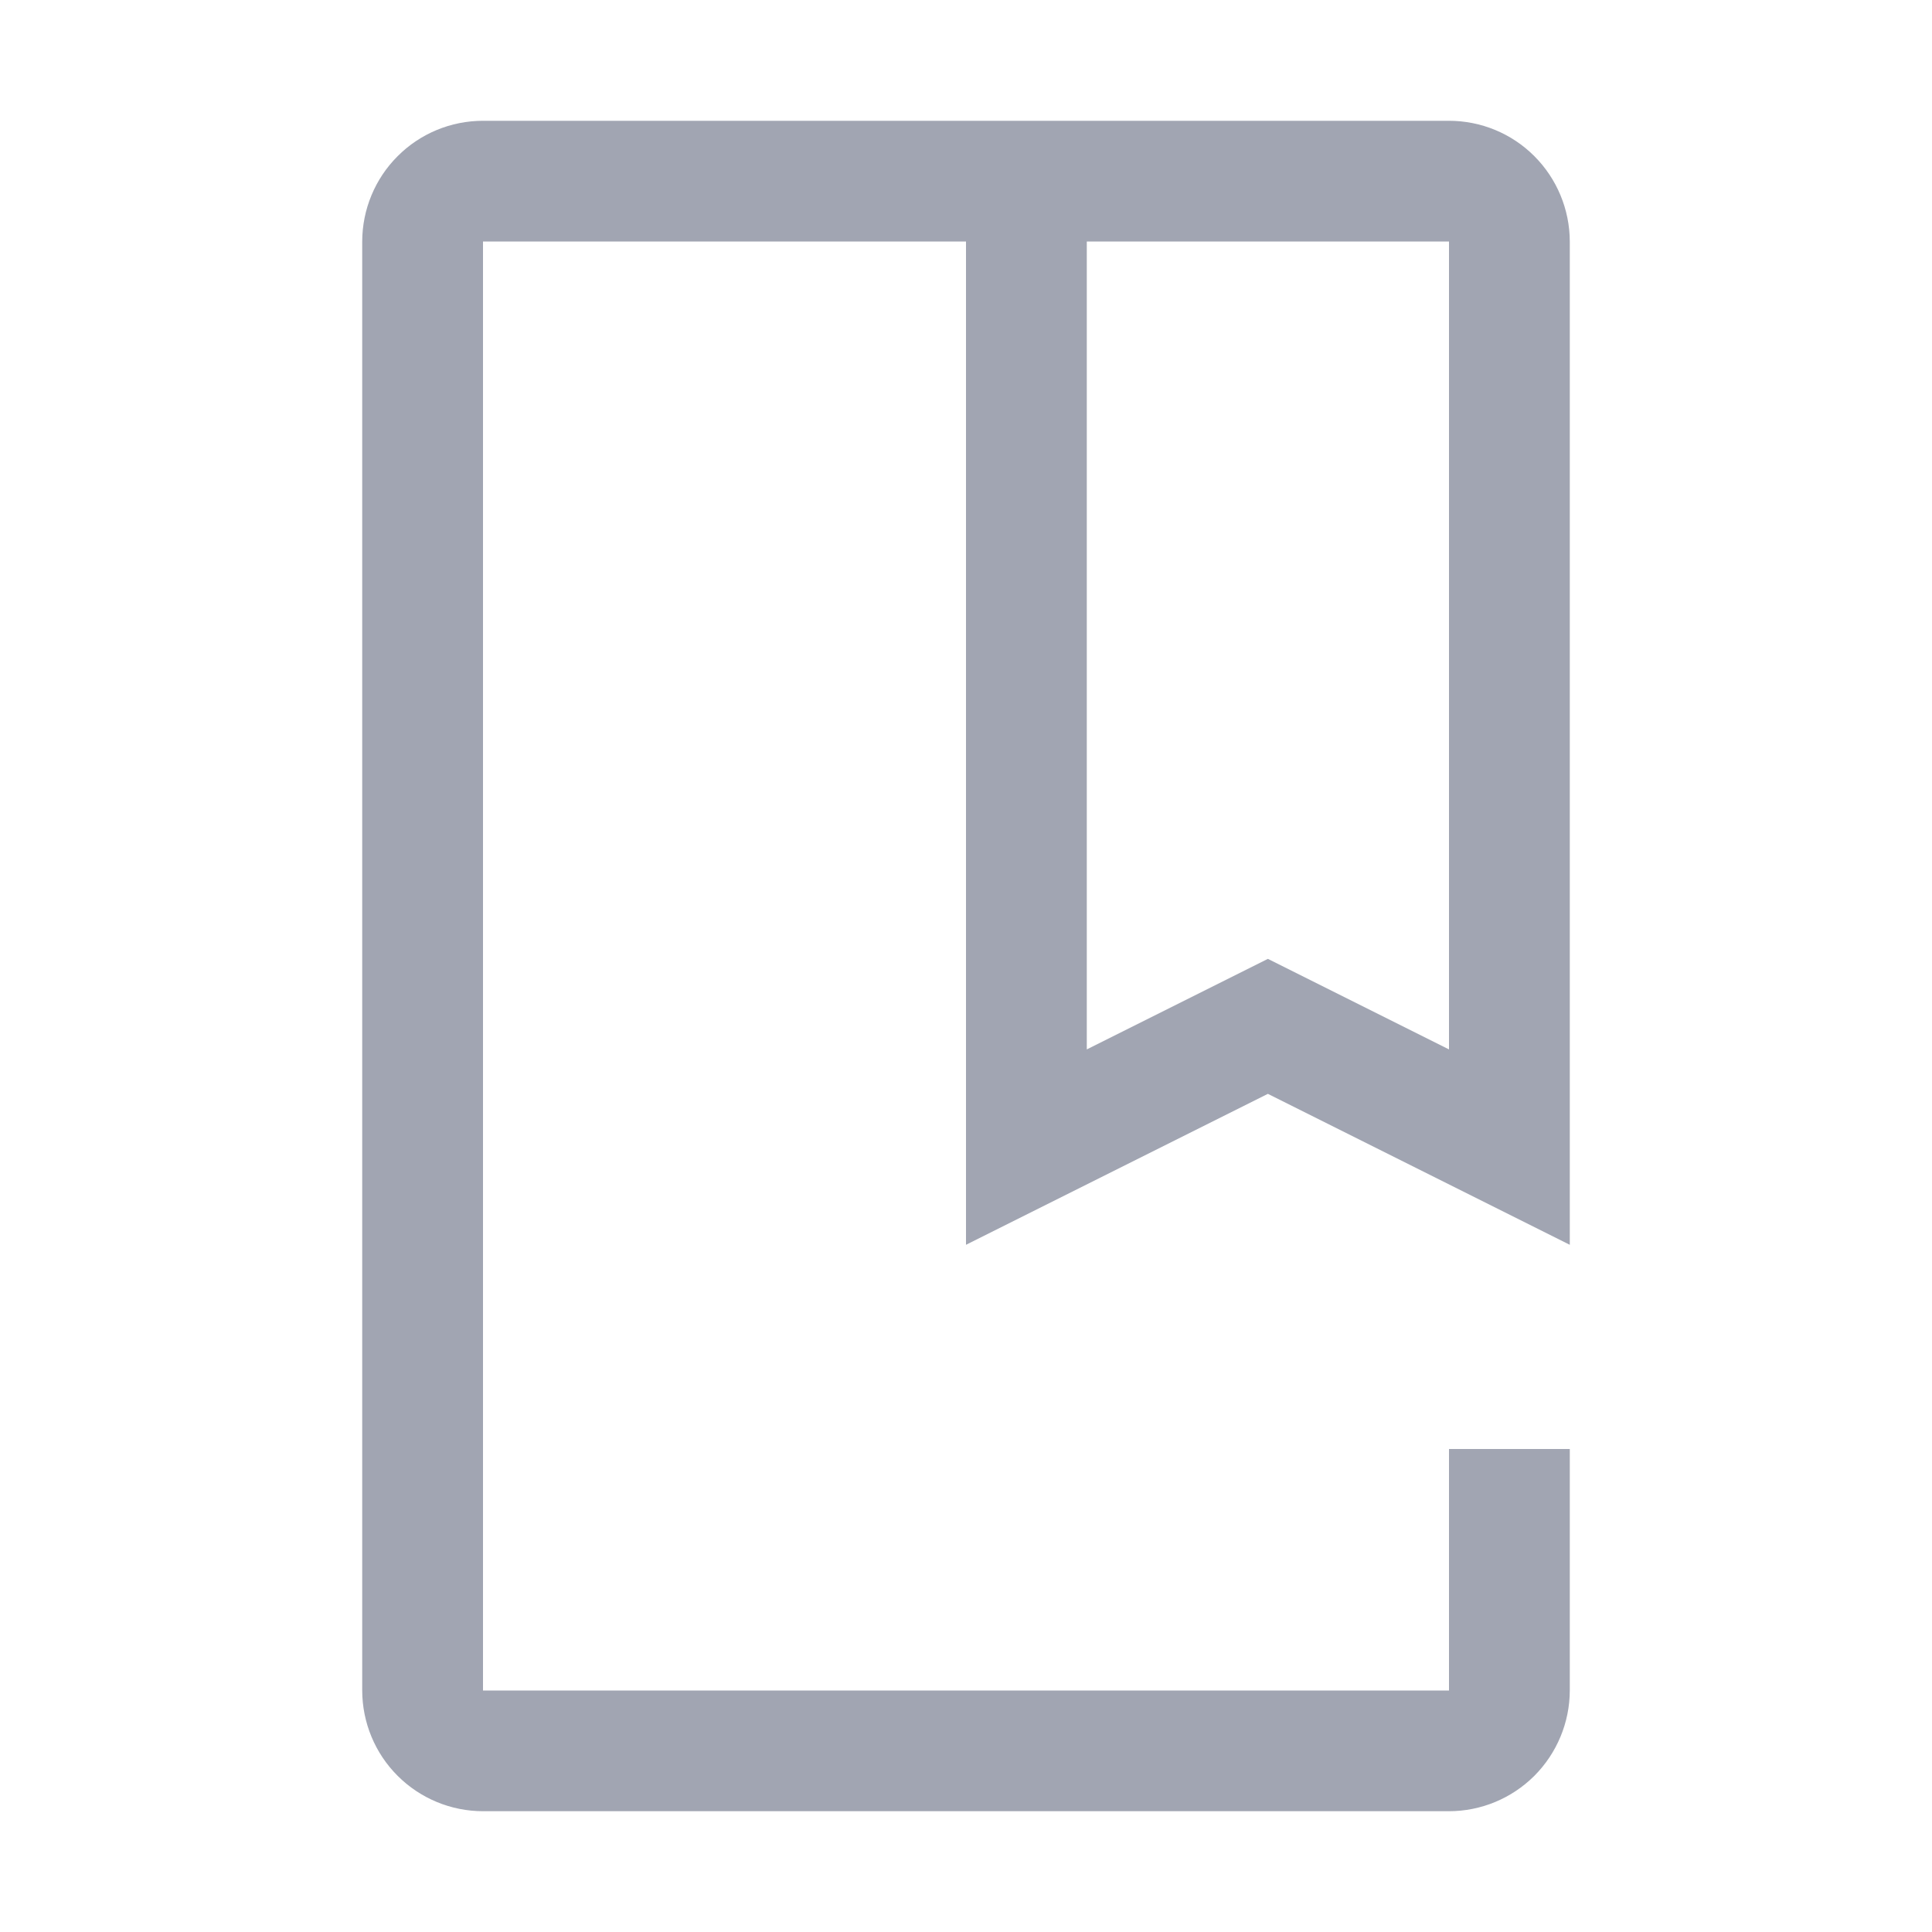 <svg width="23" height="23" viewBox="0 0 23 23" fill="none" xmlns="http://www.w3.org/2000/svg">
<g id="carbon:course">
<path id="Vector" d="M17.25 21.562H5.75C5.369 21.562 5.003 21.41 4.734 21.141C4.464 20.872 4.313 20.506 4.312 20.125V2.875C4.313 2.494 4.464 2.128 4.734 1.859C5.003 1.589 5.369 1.438 5.75 1.438H17.25C17.631 1.438 17.997 1.589 18.266 1.859C18.535 2.128 18.687 2.494 18.688 2.875V14.819L15.094 13.022L11.5 14.819V2.875H5.75V20.125H17.25V17.25H18.688V20.125C18.687 20.506 18.535 20.871 18.266 21.141C17.996 21.41 17.631 21.562 17.25 21.562ZM15.094 11.415L17.25 12.493V2.875H12.938V12.493L15.094 11.415Z" fill="#A1A5B2"/>
</g>
</svg>
